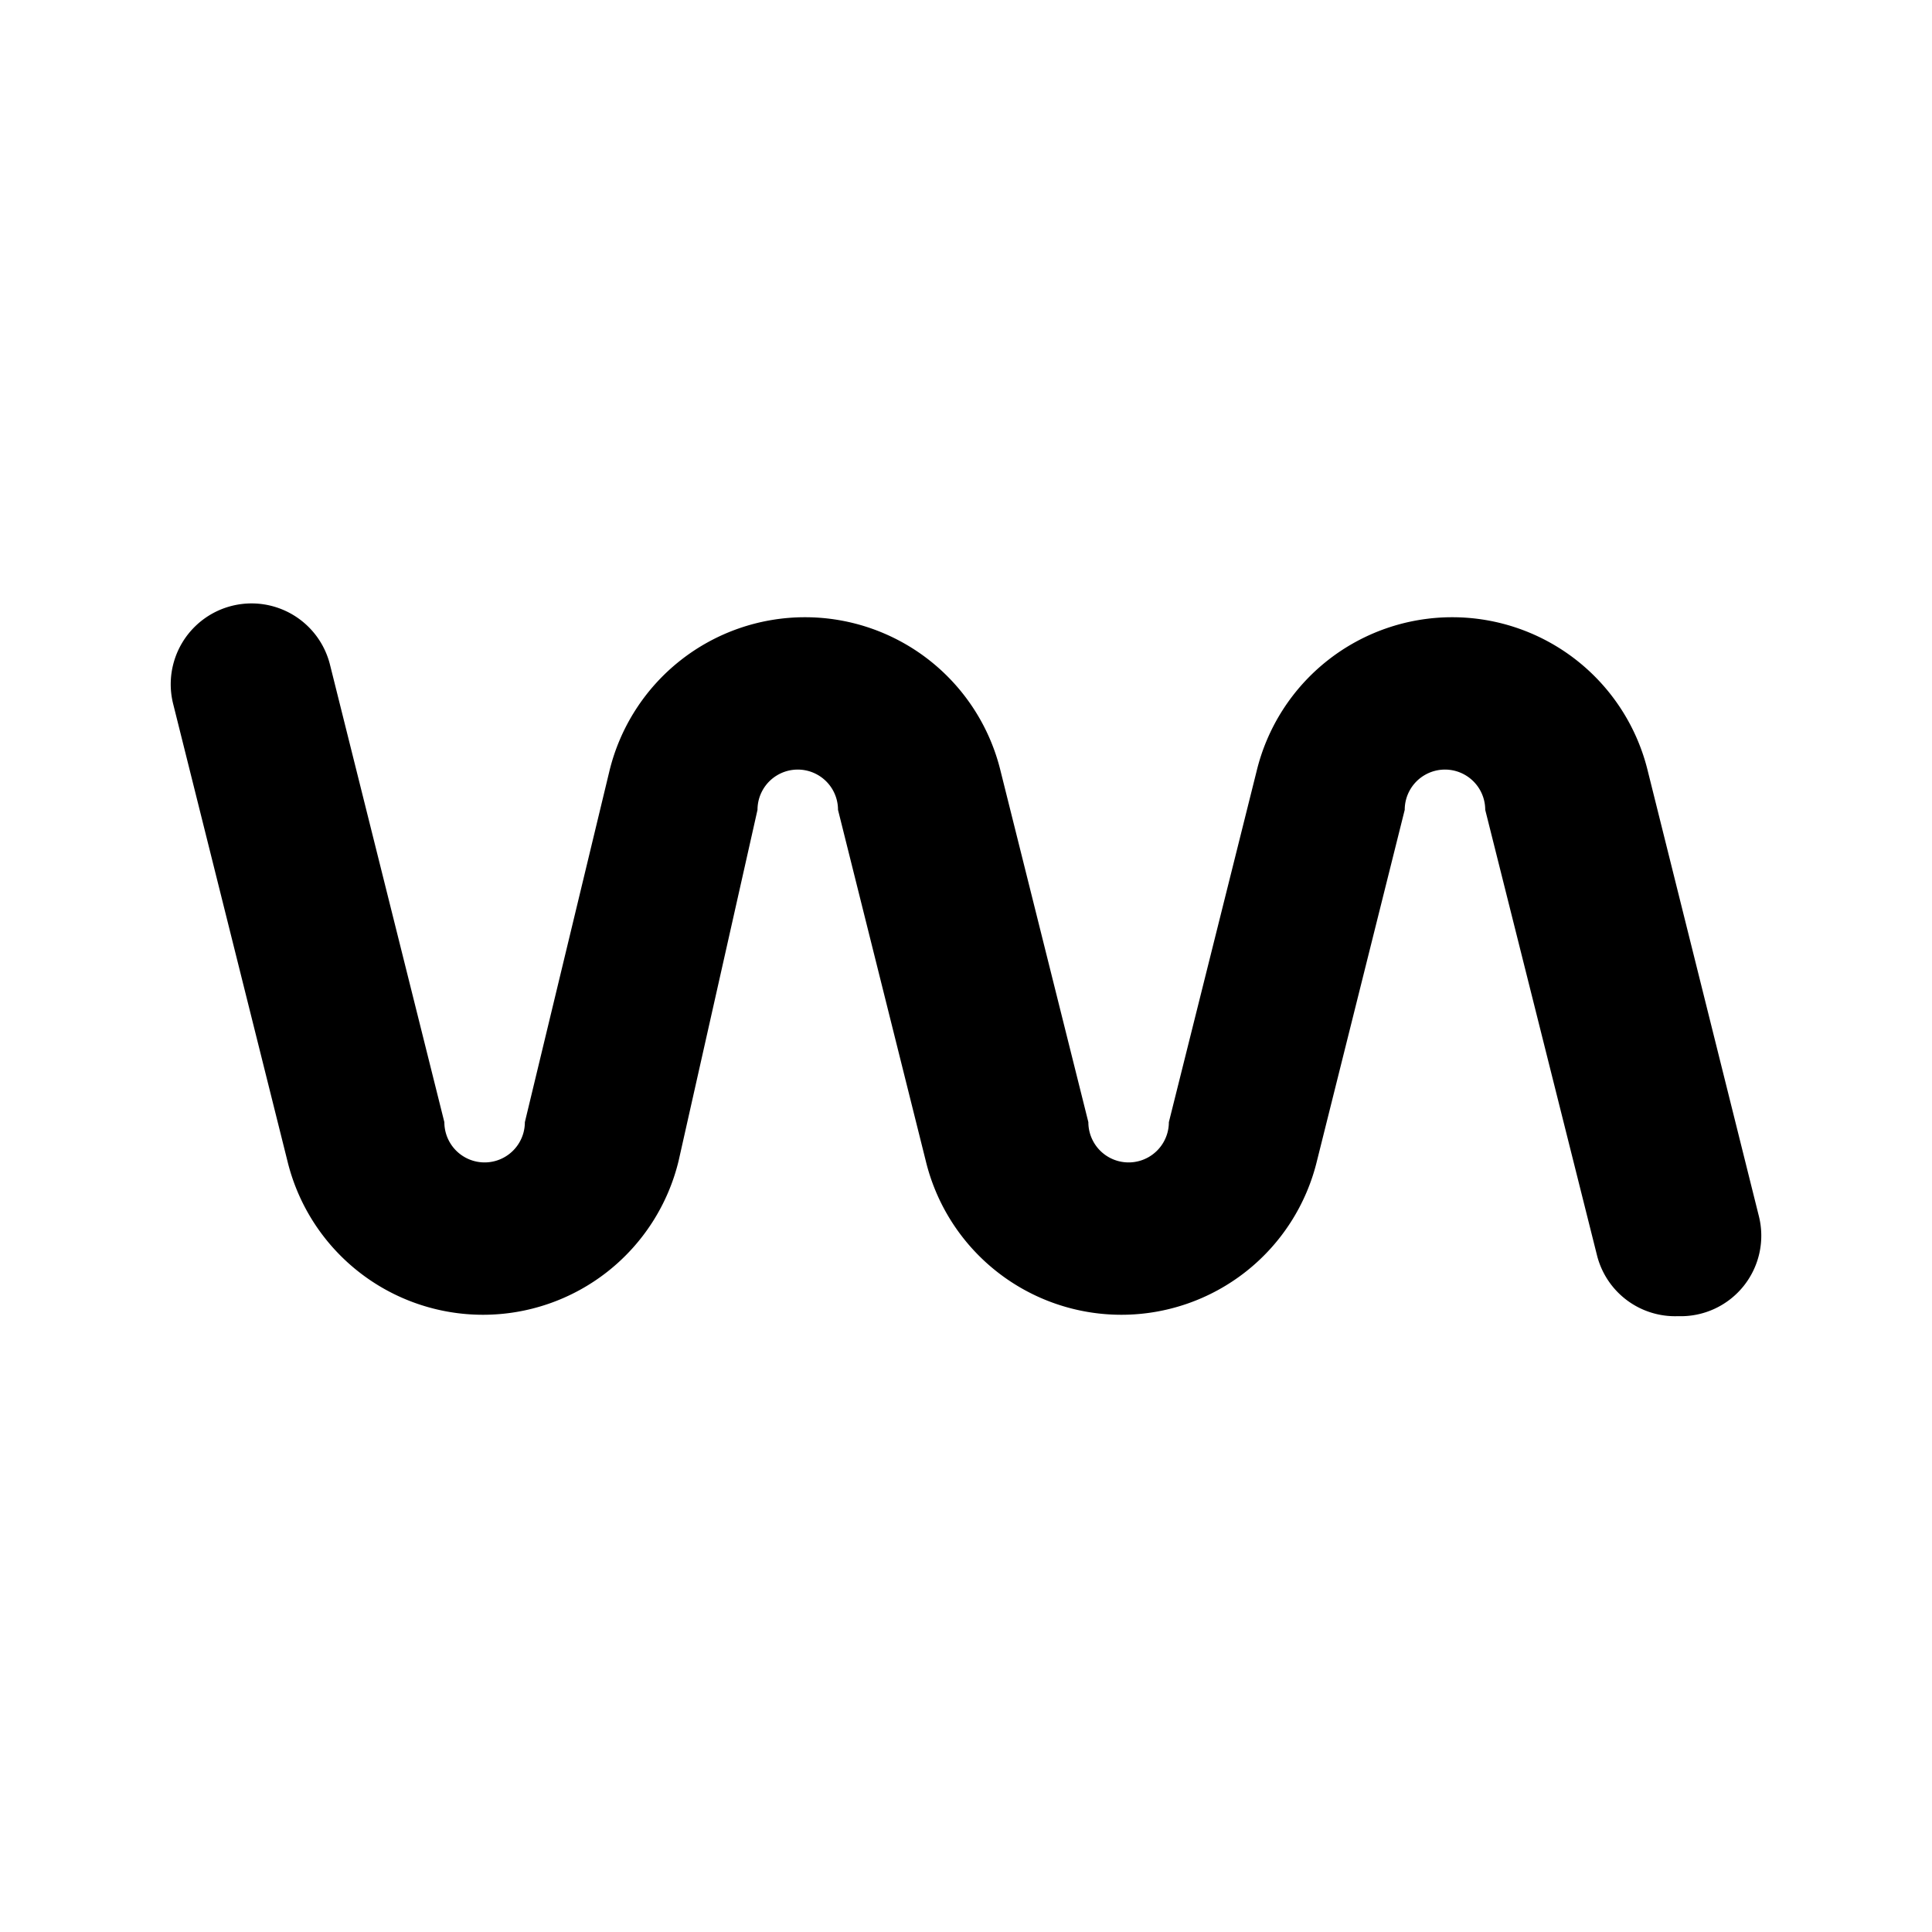 <?xml version="1.0" encoding="utf-8"?>
<svg width="800px" height="800px" viewBox="0 0 24 24" xmlns="http://www.w3.org/2000/svg">
  <rect width="24" height="24" fill="none"/>
  <path d="M20.84,16.35a1,1,0,0,1-1-.75l-1.39-5.54a.49.49,0,0,0-1,0l-1.09,4.36a2.5,2.5,0,0,1-4.86,0l-1.09-4.36a.49.49,0,0,0-1,0L8.43,14.42a2.5,2.5,0,0,1-4.86,0L2.15,8.74A1,1,0,0,1,4.1,8.26l1.42,5.68a.49.49,0,0,0,1,0L7.57,9.58a2.5,2.5,0,0,1,4.86,0l1.09,4.36a.49.49,0,0,0,1,0l1.09-4.36a2.5,2.5,0,0,1,4.86,0l1.38,5.53a1,1,0,0,1-1,1.24Z" fill="#000000"/>
</svg>